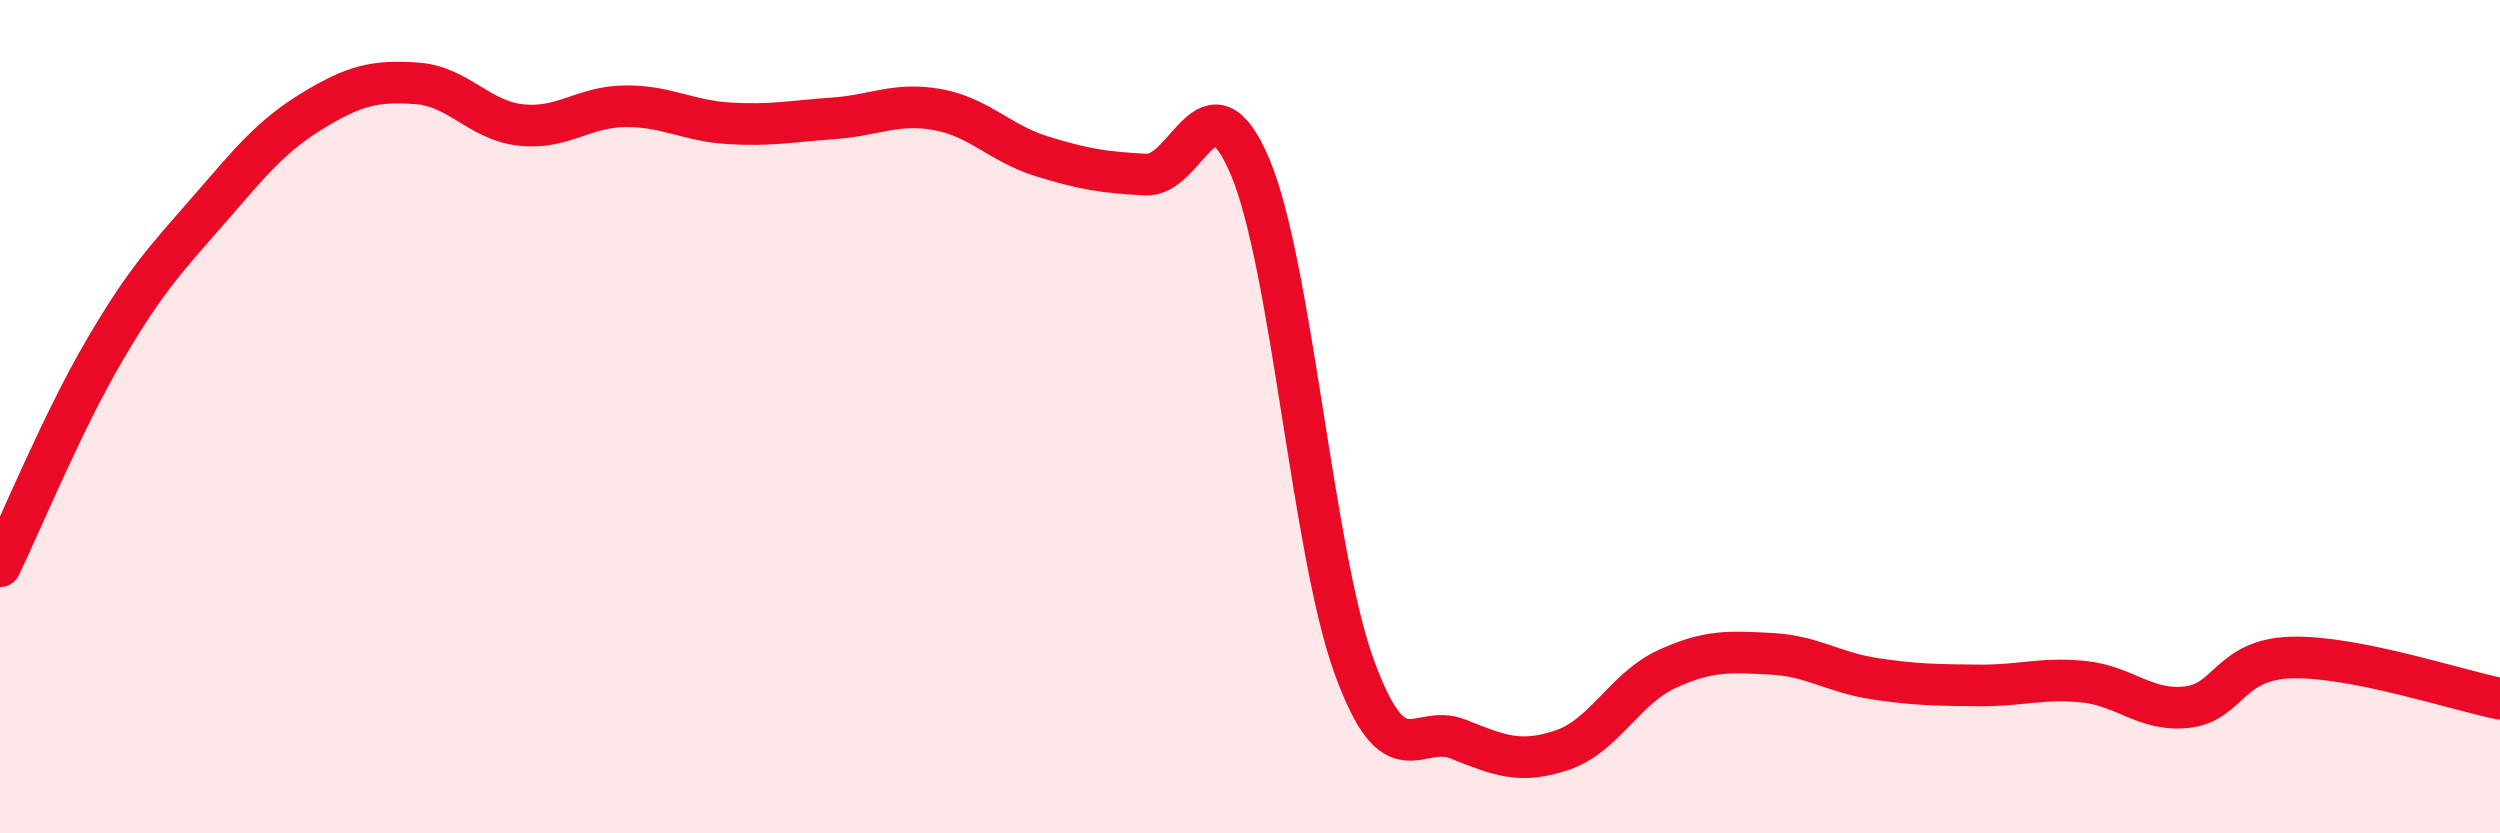 
    <svg width="60" height="20" viewBox="0 0 60 20" xmlns="http://www.w3.org/2000/svg">
      <path
        d="M 0,13.59 C 0.5,12.56 1.5,10.13 2.5,8.42 C 3.5,6.71 4,6.2 5,5.05 C 6,3.9 6.5,3.27 7.5,2.66 C 8.5,2.05 9,1.93 10,2 C 11,2.07 11.5,2.89 12.5,3 C 13.5,3.11 14,2.56 15,2.55 C 16,2.54 16.5,2.9 17.5,2.96 C 18.5,3.02 19,2.91 20,2.84 C 21,2.77 21.5,2.45 22.5,2.63 C 23.5,2.81 24,3.44 25,3.75 C 26,4.06 26.5,4.14 27.5,4.19 C 28.5,4.24 29,1.64 30,4 C 31,6.36 31.5,13.25 32.5,16 C 33.5,18.75 34,17.34 35,17.74 C 36,18.14 36.5,18.34 37.5,18 C 38.5,17.66 39,16.52 40,16.06 C 41,15.6 41.5,15.64 42.5,15.69 C 43.5,15.74 44,16.14 45,16.29 C 46,16.44 46.5,16.44 47.5,16.45 C 48.5,16.46 49,16.26 50,16.36 C 51,16.46 51.5,17.09 52.5,16.97 C 53.5,16.85 53.5,15.82 55,15.78 C 56.5,15.74 59,16.57 60,16.77L60 20L0 20Z"
        fill="#EB0A25"
        opacity="0.1"
        stroke-linecap="round"
        stroke-linejoin="round"
      />
      <path
        d="M 0,13.59 C 0.5,12.56 1.5,10.13 2.5,8.42 C 3.5,6.71 4,6.2 5,5.05 C 6,3.9 6.5,3.27 7.5,2.66 C 8.5,2.05 9,1.93 10,2 C 11,2.07 11.5,2.89 12.5,3 C 13.5,3.11 14,2.56 15,2.55 C 16,2.54 16.5,2.9 17.5,2.96 C 18.5,3.02 19,2.91 20,2.84 C 21,2.77 21.5,2.45 22.5,2.63 C 23.5,2.81 24,3.44 25,3.75 C 26,4.06 26.5,4.14 27.5,4.19 C 28.5,4.24 29,1.64 30,4 C 31,6.36 31.5,13.25 32.5,16 C 33.5,18.75 34,17.34 35,17.74 C 36,18.14 36.5,18.34 37.5,18 C 38.5,17.66 39,16.52 40,16.06 C 41,15.6 41.5,15.64 42.5,15.69 C 43.5,15.74 44,16.14 45,16.29 C 46,16.44 46.5,16.44 47.5,16.45 C 48.5,16.46 49,16.26 50,16.36 C 51,16.46 51.5,17.09 52.5,16.97 C 53.5,16.85 53.5,15.82 55,15.78 C 56.5,15.74 59,16.57 60,16.77"
        stroke="#EB0A25"
        stroke-width="1"
        fill="none"
        stroke-linecap="round"
        stroke-linejoin="round"
      />
    </svg>
  
